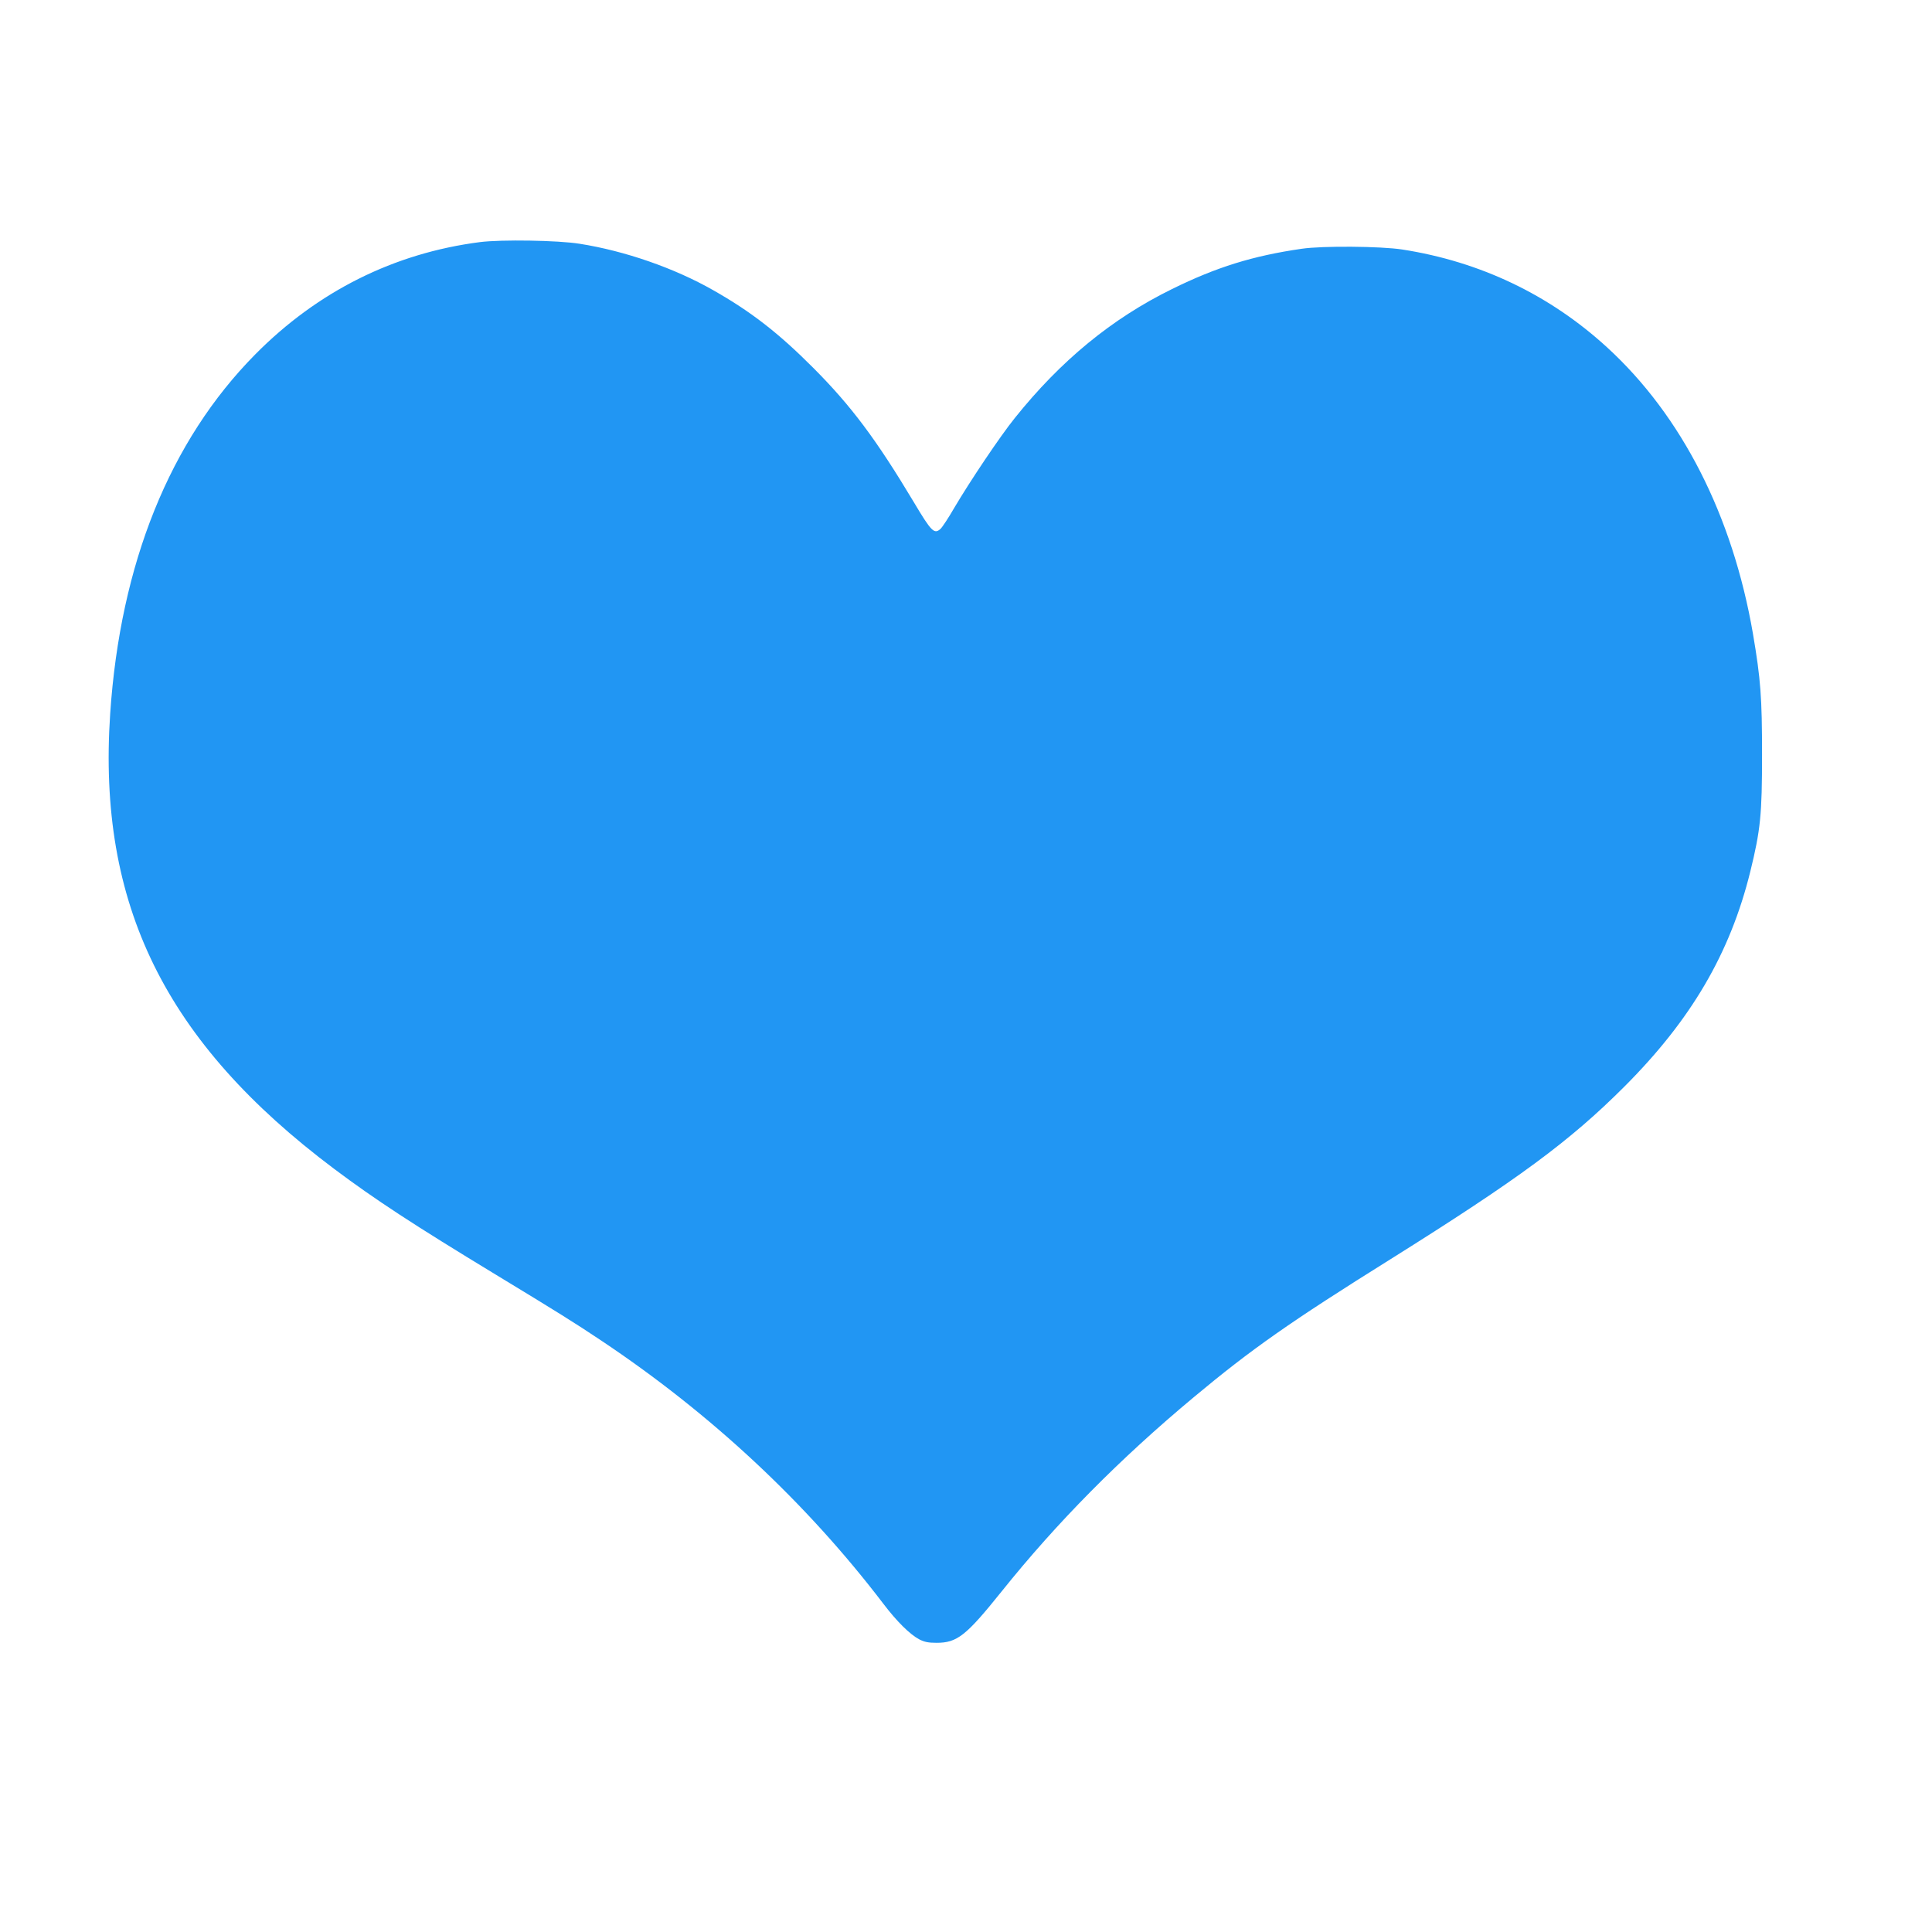 <?xml version="1.0" standalone="no"?>
<!DOCTYPE svg PUBLIC "-//W3C//DTD SVG 20010904//EN"
 "http://www.w3.org/TR/2001/REC-SVG-20010904/DTD/svg10.dtd">
<svg version="1.0" xmlns="http://www.w3.org/2000/svg"
 width="1280pt" height="1280pt" viewBox="0 0 1280 1280"
 preserveAspectRatio="xMidYMid meet">
<g transform="translate(0,1280) scale(0.1,-0.1)"
fill="#2196f3" stroke="none">
<path d="M3180 11196 c-569 -73 -1076 -326 -1490 -745 -565 -572 -893 -1385
-960 -2379 -85 -1265 364 -2176 1485 -3017 271 -203 523 -368 1070 -700 407
-247 521 -318 696 -435 729 -486 1363 -1078 1872 -1746 89 -117 175 -202 237
-235 35 -18 61 -23 115 -23 136 0 195 46 430 339 366 457 783 879 1275 1289
380 317 636 497 1305 915 844 529 1185 780 1546 1141 443 443 701 883 835
1425 68 277 78 377 78 775 0 380 -9 500 -60 800 -135 784 -472 1446 -967 1899
-380 348 -841 568 -1357 648 -143 22 -528 25 -665 5 -325 -47 -566 -122 -860
-267 -399 -196 -737 -474 -1042 -855 -96 -119 -296 -417 -401 -595 -38 -66
-79 -128 -91 -139 -41 -37 -60 -19 -176 176 -249 416 -415 638 -665 889 -231
232 -415 375 -666 517 -256 146 -585 260 -884 307 -142 23 -518 29 -660 11z"/>
</g>
</svg>
